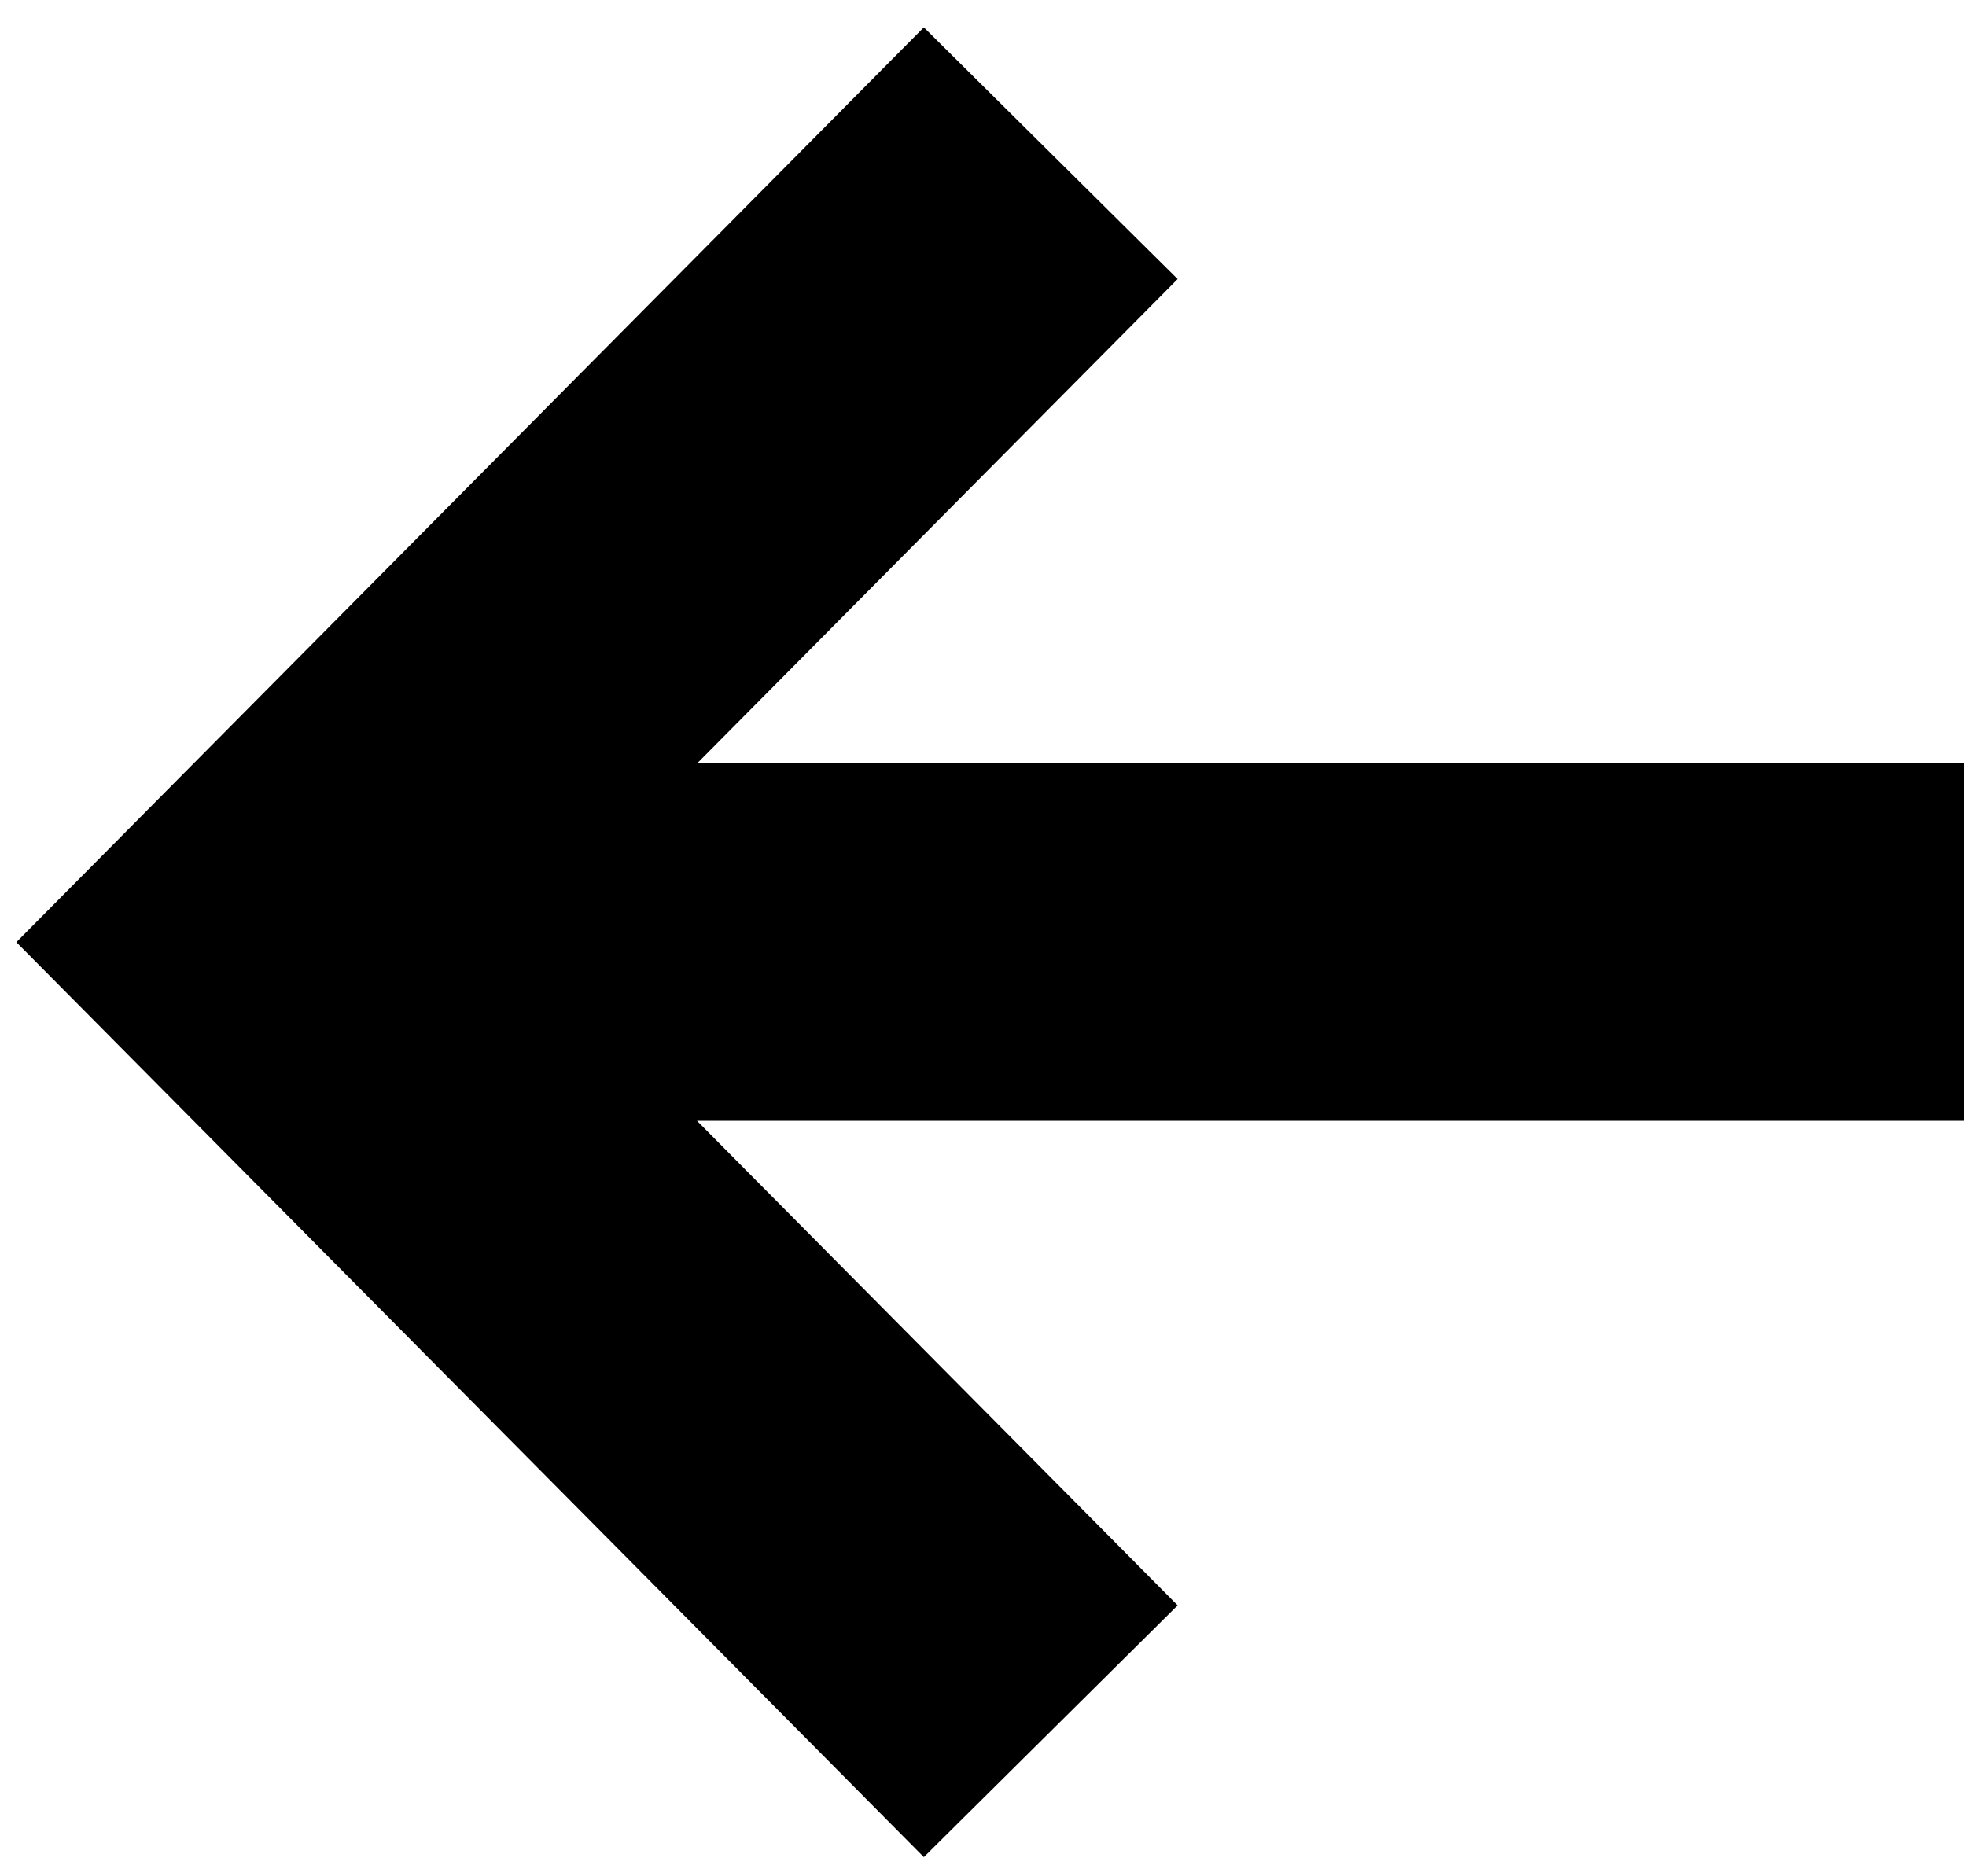 <svg width="22" height="21" viewBox="0 0 22 21" fill="none" xmlns="http://www.w3.org/2000/svg">
<path fill-rule="evenodd" clip-rule="evenodd" d="M10.338 20.785L0.183 10.545L10.338 0.306L13.178 3.123L7.8 8.545L21.975 8.545V12.545L7.8 12.545L13.178 17.968L10.338 20.785Z" fill="black"/>
</svg>
